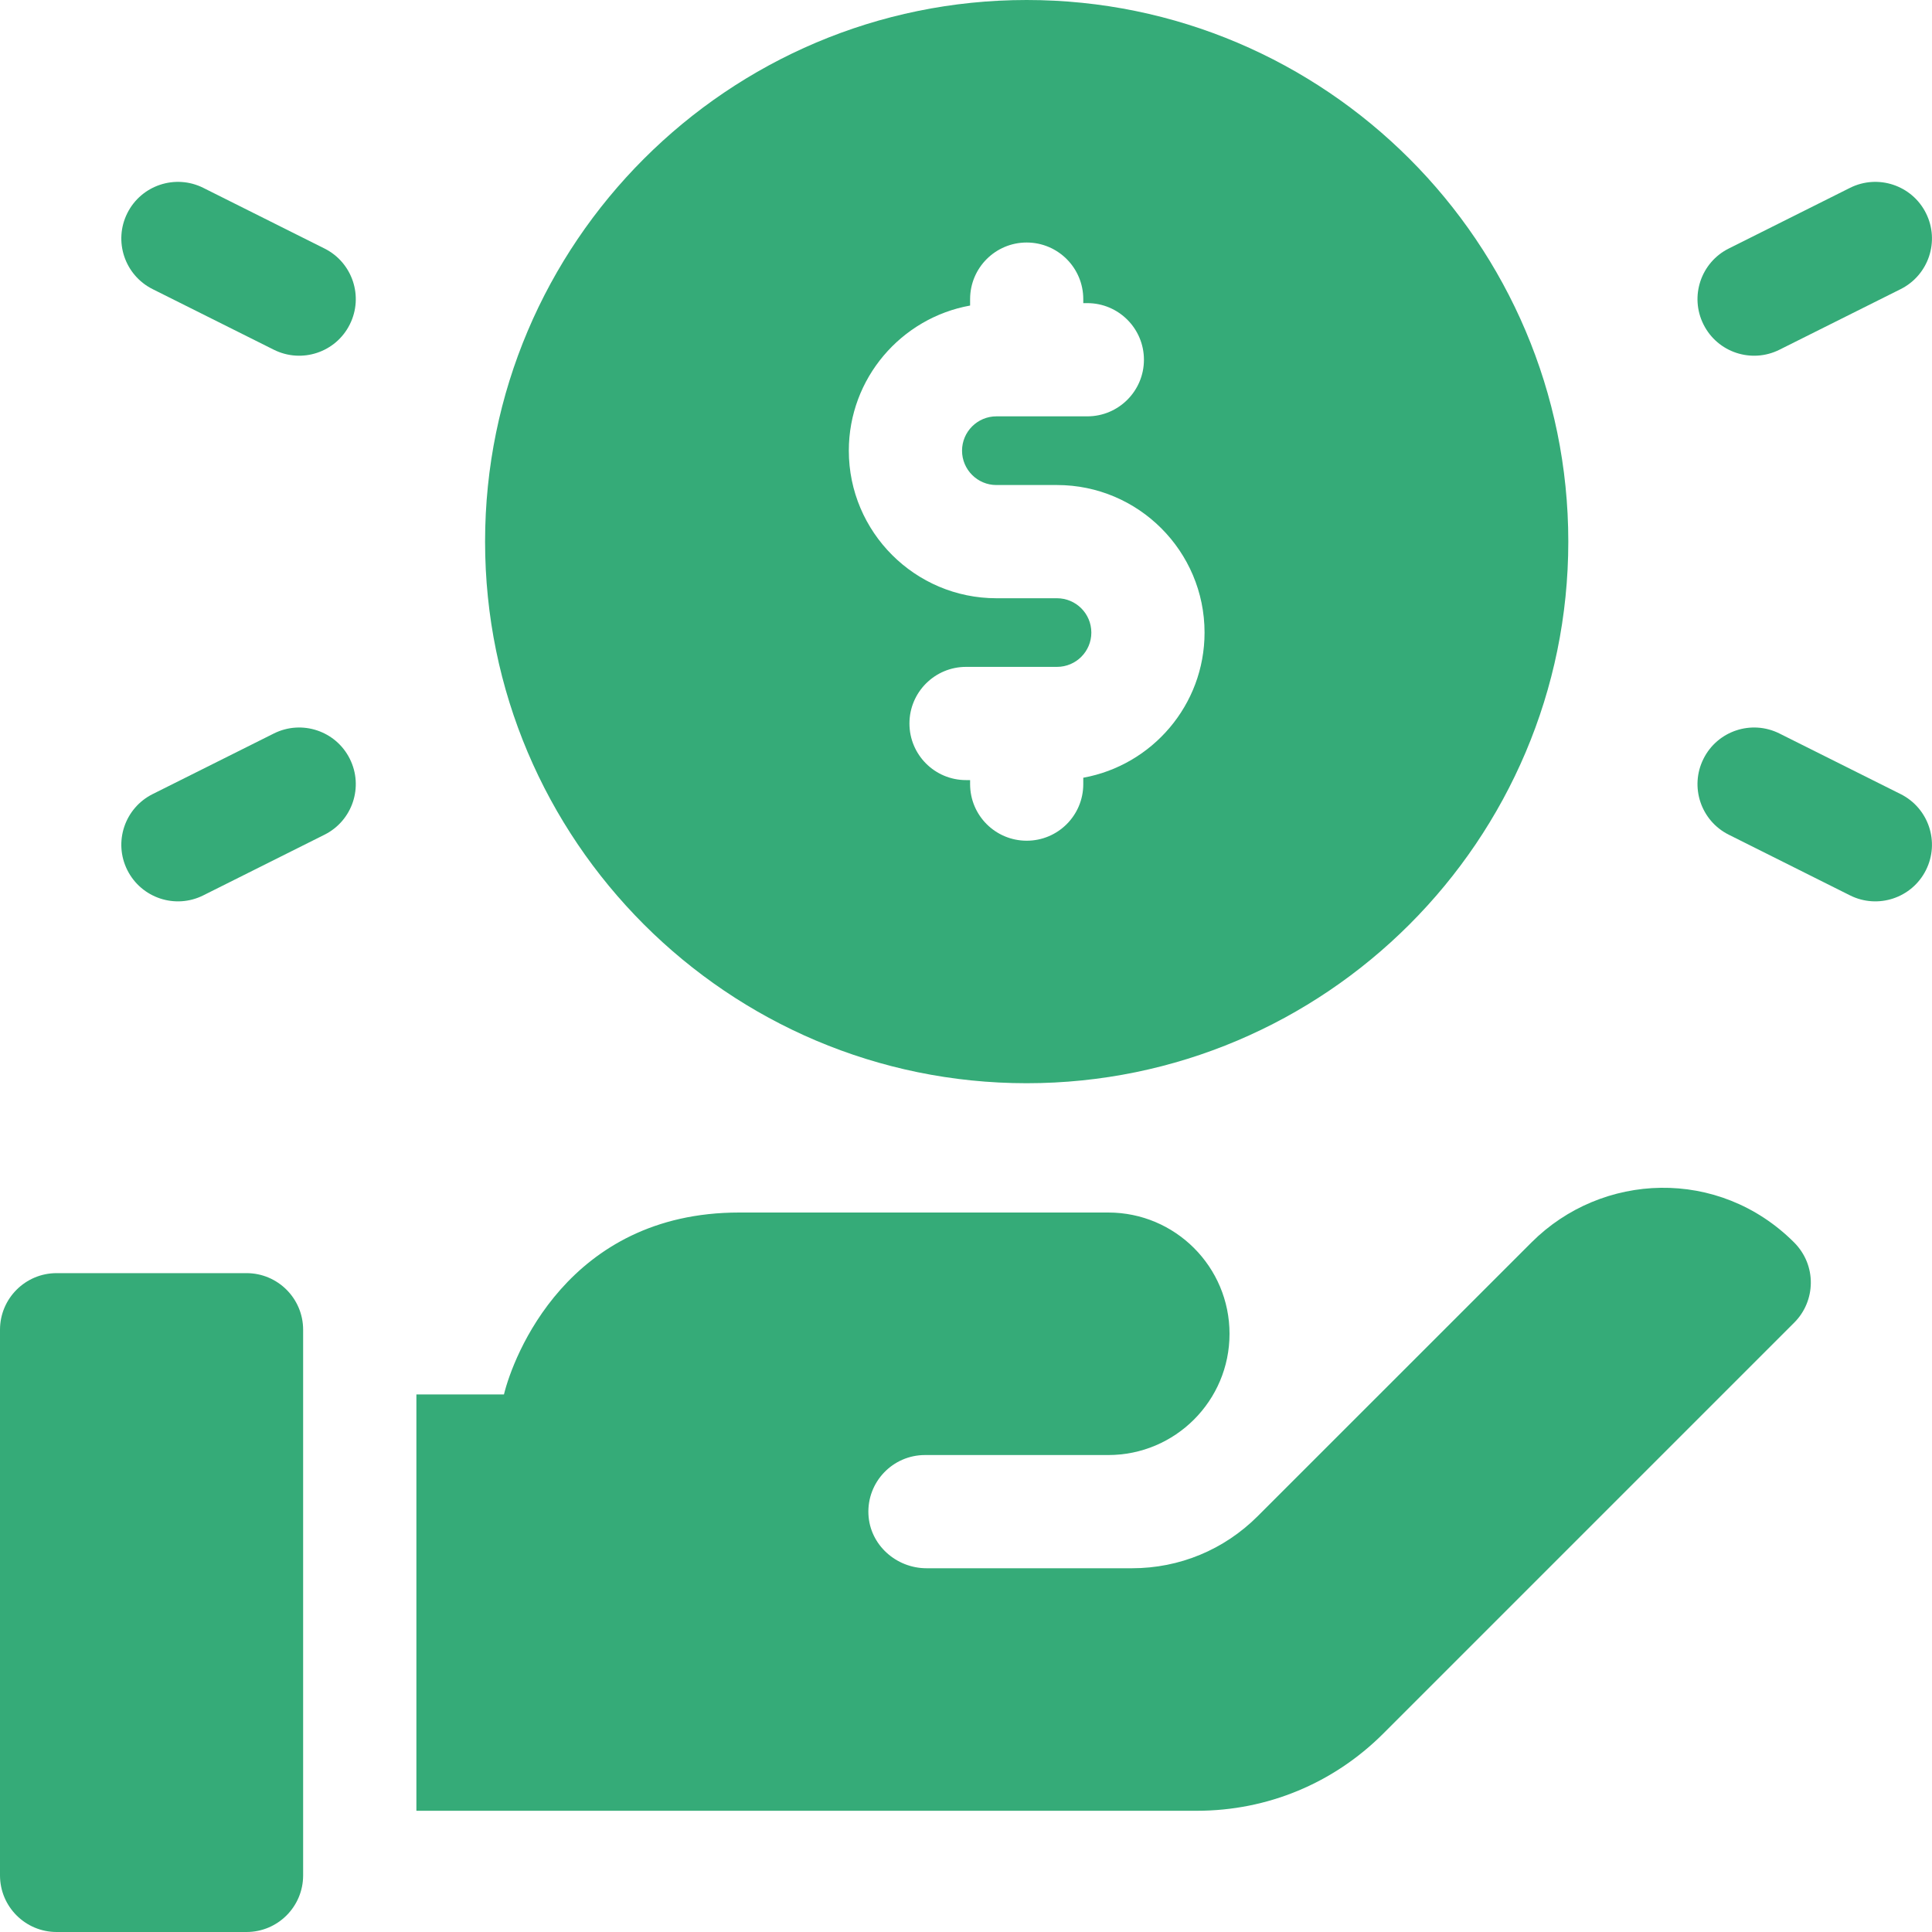 <svg width="40" height="40" viewBox="0 0 40 40" fill="none" xmlns="http://www.w3.org/2000/svg">
<g clip-path="url(#clip0_2303_1257)">
<path d="M21.256 22.427C27.44 22.427 32.47 17.397 32.47 11.213C32.47 5.03 27.44 0 21.256 0C15.073 0 10.043 5.03 10.043 11.213C10.043 17.397 15.073 22.427 21.256 22.427ZM20.085 6.326V6.193C20.085 5.546 20.609 5.021 21.256 5.021C21.904 5.021 22.428 5.546 22.428 6.193V6.276H22.512C23.159 6.276 23.684 6.801 23.684 7.448C23.684 8.095 23.159 8.62 22.512 8.62H20.629C20.237 8.62 19.918 8.939 19.918 9.331C19.918 9.723 20.237 10.042 20.629 10.042H21.884C23.569 10.042 24.939 11.412 24.939 13.097C24.939 14.595 23.854 15.844 22.428 16.102V16.235C22.428 16.882 21.904 17.406 21.257 17.406C20.609 17.406 20.085 16.882 20.085 16.235V16.151H20.001C19.354 16.151 18.829 15.627 18.829 14.979C18.829 14.332 19.354 13.807 20.001 13.807H21.884C22.276 13.807 22.595 13.489 22.595 13.097C22.595 12.704 22.276 12.386 21.884 12.386H20.629C18.945 12.386 17.574 11.015 17.574 9.331C17.574 7.832 18.659 6.583 20.085 6.326Z" fill="#35AB78"/>
<path d="M36.841 7.241L39.351 5.986C39.93 5.696 40.165 4.992 39.875 4.413C39.586 3.835 38.882 3.6 38.303 3.889L35.793 5.145C35.214 5.434 34.979 6.138 35.269 6.717C35.559 7.298 36.264 7.529 36.841 7.241Z" fill="#35AB78"/>
<path d="M39.351 16.441L36.841 15.186C36.262 14.897 35.558 15.131 35.269 15.71C34.979 16.289 35.214 16.993 35.793 17.282L38.303 18.538C38.881 18.827 39.585 18.593 39.875 18.014C40.165 17.435 39.93 16.731 39.351 16.441Z" fill="#35AB78"/>
<path d="M6.718 5.145L4.208 3.889C3.629 3.6 2.925 3.835 2.636 4.413C2.346 4.992 2.581 5.696 3.16 5.986L5.67 7.241C6.247 7.529 6.952 7.298 7.242 6.717C7.532 6.138 7.297 5.434 6.718 5.145Z" fill="#35AB78"/>
<path d="M5.67 15.186L3.16 16.441C2.581 16.731 2.346 17.435 2.636 18.014C2.926 18.593 3.63 18.827 4.208 18.538L6.718 17.282C7.297 16.993 7.532 16.289 7.242 15.71C6.953 15.131 6.249 14.897 5.67 15.186Z" fill="#35AB78"/>
<path d="M31.708 25.723L26.04 31.39C25.344 32.086 24.419 32.469 23.437 32.469H19.184C18.553 32.469 18.01 31.984 17.98 31.354C17.948 30.681 18.485 30.125 19.151 30.125H22.946C24.332 30.125 25.456 29.001 25.456 27.615C25.456 26.228 24.332 25.104 22.946 25.104H15.303C11.748 25.104 10.621 28.099 10.434 28.87H8.621V37.49H24.781C26.238 37.49 27.608 36.922 28.64 35.891L37.148 27.383C37.593 26.938 37.62 26.197 37.142 25.72C35.584 24.166 33.166 24.265 31.708 25.723Z" fill="#35AB78"/>
<path d="M5.104 26.359H1.172C0.525 26.359 0 26.884 0 27.531V38.828C0 39.475 0.525 40 1.172 40H5.104C5.751 40 6.276 39.475 6.276 38.828V27.531C6.276 26.884 5.751 26.359 5.104 26.359Z" fill="#35AB78"/>
</g>
<defs>
<clipPath id="clip0_2303_1257">
<rect width="40" height="40" fill="white"/>
</clipPath>
</defs>
</svg>
